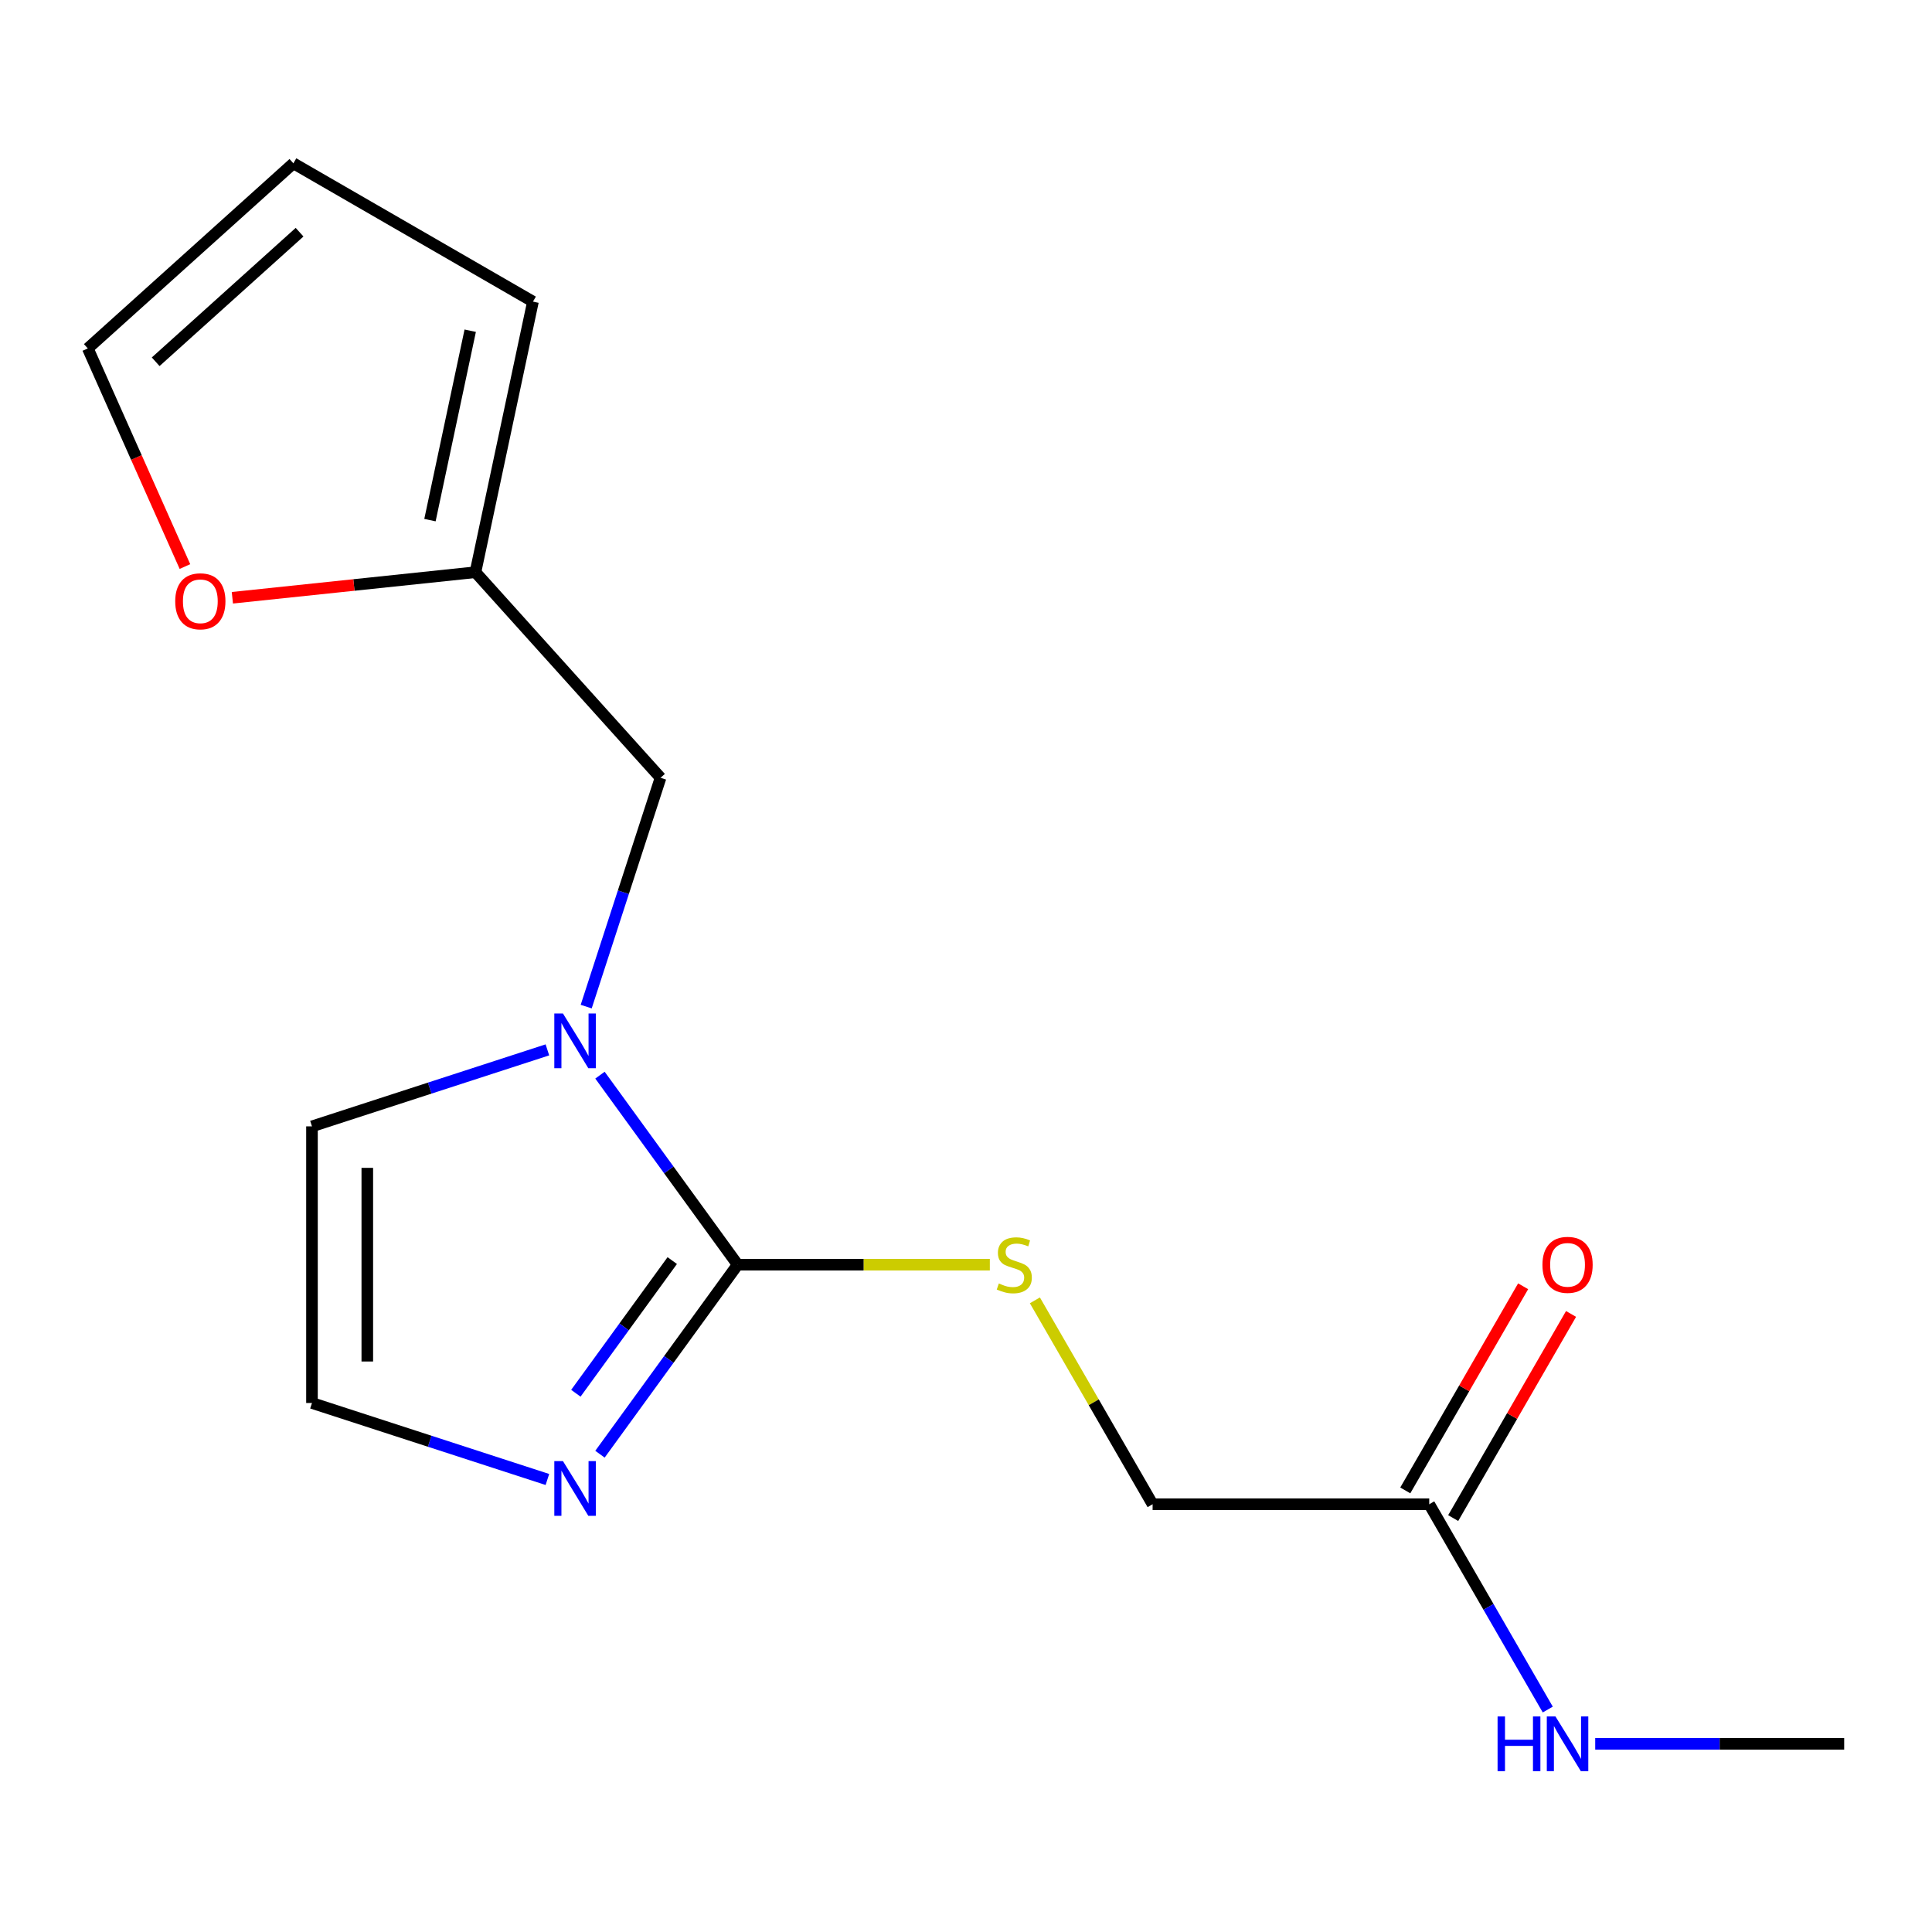 <?xml version='1.0' encoding='iso-8859-1'?>
<svg version='1.1' baseProfile='full'
              xmlns='http://www.w3.org/2000/svg'
                      xmlns:rdkit='http://www.rdkit.org/xml'
                      xmlns:xlink='http://www.w3.org/1999/xlink'
                  xml:space='preserve'
width='1000px' height='1000px' viewBox='0 0 1000 1000'>
<!-- END OF HEADER -->
<rect style='opacity:1.0;fill:#FFFFFF;stroke:none' width='1000' height='1000' x='0' y='0'> </rect>
<path class='bond-0' d='M 381.814,654.595 L 346.178,605.546' style='fill:none;fill-rule:evenodd;stroke:#000000;stroke-width:6px;stroke-linecap:butt;stroke-linejoin:miter;stroke-opacity:1' />
<path class='bond-0' d='M 346.178,605.546 L 310.542,556.498' style='fill:none;fill-rule:evenodd;stroke:#0000FF;stroke-width:6px;stroke-linecap:butt;stroke-linejoin:miter;stroke-opacity:1' />
<path class='bond-1' d='M 381.814,654.595 L 346.178,703.644' style='fill:none;fill-rule:evenodd;stroke:#000000;stroke-width:6px;stroke-linecap:butt;stroke-linejoin:miter;stroke-opacity:1' />
<path class='bond-1' d='M 346.178,703.644 L 310.542,752.693' style='fill:none;fill-rule:evenodd;stroke:#0000FF;stroke-width:6px;stroke-linecap:butt;stroke-linejoin:miter;stroke-opacity:1' />
<path class='bond-1' d='M 347.955,652.478 L 323.01,686.812' style='fill:none;fill-rule:evenodd;stroke:#000000;stroke-width:6px;stroke-linecap:butt;stroke-linejoin:miter;stroke-opacity:1' />
<path class='bond-1' d='M 323.01,686.812 L 298.065,721.146' style='fill:none;fill-rule:evenodd;stroke:#0000FF;stroke-width:6px;stroke-linecap:butt;stroke-linejoin:miter;stroke-opacity:1' />
<path class='bond-2' d='M 381.814,654.595 L 447.075,654.595' style='fill:none;fill-rule:evenodd;stroke:#000000;stroke-width:6px;stroke-linecap:butt;stroke-linejoin:miter;stroke-opacity:1' />
<path class='bond-2' d='M 447.075,654.595 L 512.337,654.595' style='fill:none;fill-rule:evenodd;stroke:#CCCC00;stroke-width:6px;stroke-linecap:butt;stroke-linejoin:miter;stroke-opacity:1' />
<path class='bond-5' d='M 303.417,521.018 L 322.658,461.801' style='fill:none;fill-rule:evenodd;stroke:#0000FF;stroke-width:6px;stroke-linecap:butt;stroke-linejoin:miter;stroke-opacity:1' />
<path class='bond-5' d='M 322.658,461.801 L 341.899,402.583' style='fill:none;fill-rule:evenodd;stroke:#000000;stroke-width:6px;stroke-linecap:butt;stroke-linejoin:miter;stroke-opacity:1' />
<path class='bond-6' d='M 283.333,543.411 L 222.406,563.207' style='fill:none;fill-rule:evenodd;stroke:#0000FF;stroke-width:6px;stroke-linecap:butt;stroke-linejoin:miter;stroke-opacity:1' />
<path class='bond-6' d='M 222.406,563.207 L 161.478,583.004' style='fill:none;fill-rule:evenodd;stroke:#000000;stroke-width:6px;stroke-linecap:butt;stroke-linejoin:miter;stroke-opacity:1' />
<path class='bond-4' d='M 283.333,765.78 L 222.406,745.983' style='fill:none;fill-rule:evenodd;stroke:#0000FF;stroke-width:6px;stroke-linecap:butt;stroke-linejoin:miter;stroke-opacity:1' />
<path class='bond-4' d='M 222.406,745.983 L 161.478,726.187' style='fill:none;fill-rule:evenodd;stroke:#000000;stroke-width:6px;stroke-linecap:butt;stroke-linejoin:miter;stroke-opacity:1' />
<path class='bond-13' d='M 535.654,673.055 L 566.121,725.825' style='fill:none;fill-rule:evenodd;stroke:#CCCC00;stroke-width:6px;stroke-linecap:butt;stroke-linejoin:miter;stroke-opacity:1' />
<path class='bond-13' d='M 566.121,725.825 L 596.588,778.595' style='fill:none;fill-rule:evenodd;stroke:#000000;stroke-width:6px;stroke-linecap:butt;stroke-linejoin:miter;stroke-opacity:1' />
<path class='bond-3' d='M 246.091,296.177 L 341.899,402.583' style='fill:none;fill-rule:evenodd;stroke:#000000;stroke-width:6px;stroke-linecap:butt;stroke-linejoin:miter;stroke-opacity:1' />
<path class='bond-8' d='M 246.091,296.177 L 183.181,302.789' style='fill:none;fill-rule:evenodd;stroke:#000000;stroke-width:6px;stroke-linecap:butt;stroke-linejoin:miter;stroke-opacity:1' />
<path class='bond-8' d='M 183.181,302.789 L 120.272,309.401' style='fill:none;fill-rule:evenodd;stroke:#FF0000;stroke-width:6px;stroke-linecap:butt;stroke-linejoin:miter;stroke-opacity:1' />
<path class='bond-9' d='M 246.091,296.177 L 275.86,156.123' style='fill:none;fill-rule:evenodd;stroke:#000000;stroke-width:6px;stroke-linecap:butt;stroke-linejoin:miter;stroke-opacity:1' />
<path class='bond-9' d='M 222.545,269.215 L 243.384,171.177' style='fill:none;fill-rule:evenodd;stroke:#000000;stroke-width:6px;stroke-linecap:butt;stroke-linejoin:miter;stroke-opacity:1' />
<path class='bond-16' d='M 161.478,726.187 L 161.478,583.004' style='fill:none;fill-rule:evenodd;stroke:#000000;stroke-width:6px;stroke-linecap:butt;stroke-linejoin:miter;stroke-opacity:1' />
<path class='bond-16' d='M 190.114,704.709 L 190.114,604.481' style='fill:none;fill-rule:evenodd;stroke:#000000;stroke-width:6px;stroke-linecap:butt;stroke-linejoin:miter;stroke-opacity:1' />
<path class='bond-7' d='M 739.771,778.595 L 596.588,778.595' style='fill:none;fill-rule:evenodd;stroke:#000000;stroke-width:6px;stroke-linecap:butt;stroke-linejoin:miter;stroke-opacity:1' />
<path class='bond-12' d='M 752.171,785.755 L 782.673,732.924' style='fill:none;fill-rule:evenodd;stroke:#000000;stroke-width:6px;stroke-linecap:butt;stroke-linejoin:miter;stroke-opacity:1' />
<path class='bond-12' d='M 782.673,732.924 L 813.174,680.094' style='fill:none;fill-rule:evenodd;stroke:#FF0000;stroke-width:6px;stroke-linecap:butt;stroke-linejoin:miter;stroke-opacity:1' />
<path class='bond-12' d='M 727.371,771.436 L 757.873,718.606' style='fill:none;fill-rule:evenodd;stroke:#000000;stroke-width:6px;stroke-linecap:butt;stroke-linejoin:miter;stroke-opacity:1' />
<path class='bond-12' d='M 757.873,718.606 L 788.374,665.776' style='fill:none;fill-rule:evenodd;stroke:#FF0000;stroke-width:6px;stroke-linecap:butt;stroke-linejoin:miter;stroke-opacity:1' />
<path class='bond-14' d='M 739.771,778.595 L 770.446,831.726' style='fill:none;fill-rule:evenodd;stroke:#000000;stroke-width:6px;stroke-linecap:butt;stroke-linejoin:miter;stroke-opacity:1' />
<path class='bond-14' d='M 770.446,831.726 L 801.121,884.856' style='fill:none;fill-rule:evenodd;stroke:#0000FF;stroke-width:6px;stroke-linecap:butt;stroke-linejoin:miter;stroke-opacity:1' />
<path class='bond-10' d='M 95.723,293.244 L 70.589,236.792' style='fill:none;fill-rule:evenodd;stroke:#FF0000;stroke-width:6px;stroke-linecap:butt;stroke-linejoin:miter;stroke-opacity:1' />
<path class='bond-10' d='M 70.589,236.792 L 45.455,180.34' style='fill:none;fill-rule:evenodd;stroke:#000000;stroke-width:6px;stroke-linecap:butt;stroke-linejoin:miter;stroke-opacity:1' />
<path class='bond-11' d='M 275.86,156.123 L 151.86,84.532' style='fill:none;fill-rule:evenodd;stroke:#000000;stroke-width:6px;stroke-linecap:butt;stroke-linejoin:miter;stroke-opacity:1' />
<path class='bond-17' d='M 45.455,180.34 L 151.86,84.532' style='fill:none;fill-rule:evenodd;stroke:#000000;stroke-width:6px;stroke-linecap:butt;stroke-linejoin:miter;stroke-opacity:1' />
<path class='bond-17' d='M 80.577,187.25 L 155.061,120.184' style='fill:none;fill-rule:evenodd;stroke:#000000;stroke-width:6px;stroke-linecap:butt;stroke-linejoin:miter;stroke-opacity:1' />
<path class='bond-15' d='M 825.682,902.595 L 890.114,902.595' style='fill:none;fill-rule:evenodd;stroke:#0000FF;stroke-width:6px;stroke-linecap:butt;stroke-linejoin:miter;stroke-opacity:1' />
<path class='bond-15' d='M 890.114,902.595 L 954.545,902.595' style='fill:none;fill-rule:evenodd;stroke:#000000;stroke-width:6px;stroke-linecap:butt;stroke-linejoin:miter;stroke-opacity:1' />
<path  class='atom-1' d='M 291.393 524.598
L 300.673 539.598
Q 301.593 541.078, 303.073 543.758
Q 304.553 546.438, 304.633 546.598
L 304.633 524.598
L 308.393 524.598
L 308.393 552.918
L 304.513 552.918
L 294.553 536.518
Q 293.393 534.598, 292.153 532.398
Q 290.953 530.198, 290.593 529.518
L 290.593 552.918
L 286.913 552.918
L 286.913 524.598
L 291.393 524.598
' fill='#0000FF'/>
<path  class='atom-2' d='M 291.393 756.273
L 300.673 771.273
Q 301.593 772.753, 303.073 775.433
Q 304.553 778.113, 304.633 778.273
L 304.633 756.273
L 308.393 756.273
L 308.393 784.593
L 304.513 784.593
L 294.553 768.193
Q 293.393 766.273, 292.153 764.073
Q 290.953 761.873, 290.593 761.193
L 290.593 784.593
L 286.913 784.593
L 286.913 756.273
L 291.393 756.273
' fill='#0000FF'/>
<path  class='atom-3' d='M 516.997 664.315
Q 517.317 664.435, 518.637 664.995
Q 519.957 665.555, 521.397 665.915
Q 522.877 666.235, 524.317 666.235
Q 526.997 666.235, 528.557 664.955
Q 530.117 663.635, 530.117 661.355
Q 530.117 659.795, 529.317 658.835
Q 528.557 657.875, 527.357 657.355
Q 526.157 656.835, 524.157 656.235
Q 521.637 655.475, 520.117 654.755
Q 518.637 654.035, 517.557 652.515
Q 516.517 650.995, 516.517 648.435
Q 516.517 644.875, 518.917 642.675
Q 521.357 640.475, 526.157 640.475
Q 529.437 640.475, 533.157 642.035
L 532.237 645.115
Q 528.837 643.715, 526.277 643.715
Q 523.517 643.715, 521.997 644.875
Q 520.477 645.995, 520.517 647.955
Q 520.517 649.475, 521.277 650.395
Q 522.077 651.315, 523.197 651.835
Q 524.357 652.355, 526.277 652.955
Q 528.837 653.755, 530.357 654.555
Q 531.877 655.355, 532.957 656.995
Q 534.077 658.595, 534.077 661.355
Q 534.077 665.275, 531.437 667.395
Q 528.837 669.475, 524.477 669.475
Q 521.957 669.475, 520.037 668.915
Q 518.157 668.395, 515.917 667.475
L 516.997 664.315
' fill='#CCCC00'/>
<path  class='atom-9' d='M 90.692 311.224
Q 90.692 304.424, 94.052 300.624
Q 97.412 296.824, 103.692 296.824
Q 109.972 296.824, 113.332 300.624
Q 116.692 304.424, 116.692 311.224
Q 116.692 318.104, 113.292 322.024
Q 109.892 325.904, 103.692 325.904
Q 97.452 325.904, 94.052 322.024
Q 90.692 318.144, 90.692 311.224
M 103.692 322.704
Q 108.012 322.704, 110.332 319.824
Q 112.692 316.904, 112.692 311.224
Q 112.692 305.664, 110.332 302.864
Q 108.012 300.024, 103.692 300.024
Q 99.372 300.024, 97.012 302.824
Q 94.692 305.624, 94.692 311.224
Q 94.692 316.944, 97.012 319.824
Q 99.372 322.704, 103.692 322.704
' fill='#FF0000'/>
<path  class='atom-13' d='M 798.363 654.675
Q 798.363 647.875, 801.723 644.075
Q 805.083 640.275, 811.363 640.275
Q 817.643 640.275, 821.003 644.075
Q 824.363 647.875, 824.363 654.675
Q 824.363 661.555, 820.963 665.475
Q 817.563 669.355, 811.363 669.355
Q 805.123 669.355, 801.723 665.475
Q 798.363 661.595, 798.363 654.675
M 811.363 666.155
Q 815.683 666.155, 818.003 663.275
Q 820.363 660.355, 820.363 654.675
Q 820.363 649.115, 818.003 646.315
Q 815.683 643.475, 811.363 643.475
Q 807.043 643.475, 804.683 646.275
Q 802.363 649.075, 802.363 654.675
Q 802.363 660.395, 804.683 663.275
Q 807.043 666.155, 811.363 666.155
' fill='#FF0000'/>
<path  class='atom-15' d='M 775.143 888.435
L 778.983 888.435
L 778.983 900.475
L 793.463 900.475
L 793.463 888.435
L 797.303 888.435
L 797.303 916.755
L 793.463 916.755
L 793.463 903.675
L 778.983 903.675
L 778.983 916.755
L 775.143 916.755
L 775.143 888.435
' fill='#0000FF'/>
<path  class='atom-15' d='M 805.103 888.435
L 814.383 903.435
Q 815.303 904.915, 816.783 907.595
Q 818.263 910.275, 818.343 910.435
L 818.343 888.435
L 822.103 888.435
L 822.103 916.755
L 818.223 916.755
L 808.263 900.355
Q 807.103 898.435, 805.863 896.235
Q 804.663 894.035, 804.303 893.355
L 804.303 916.755
L 800.623 916.755
L 800.623 888.435
L 805.103 888.435
' fill='#0000FF'/>
</svg>
